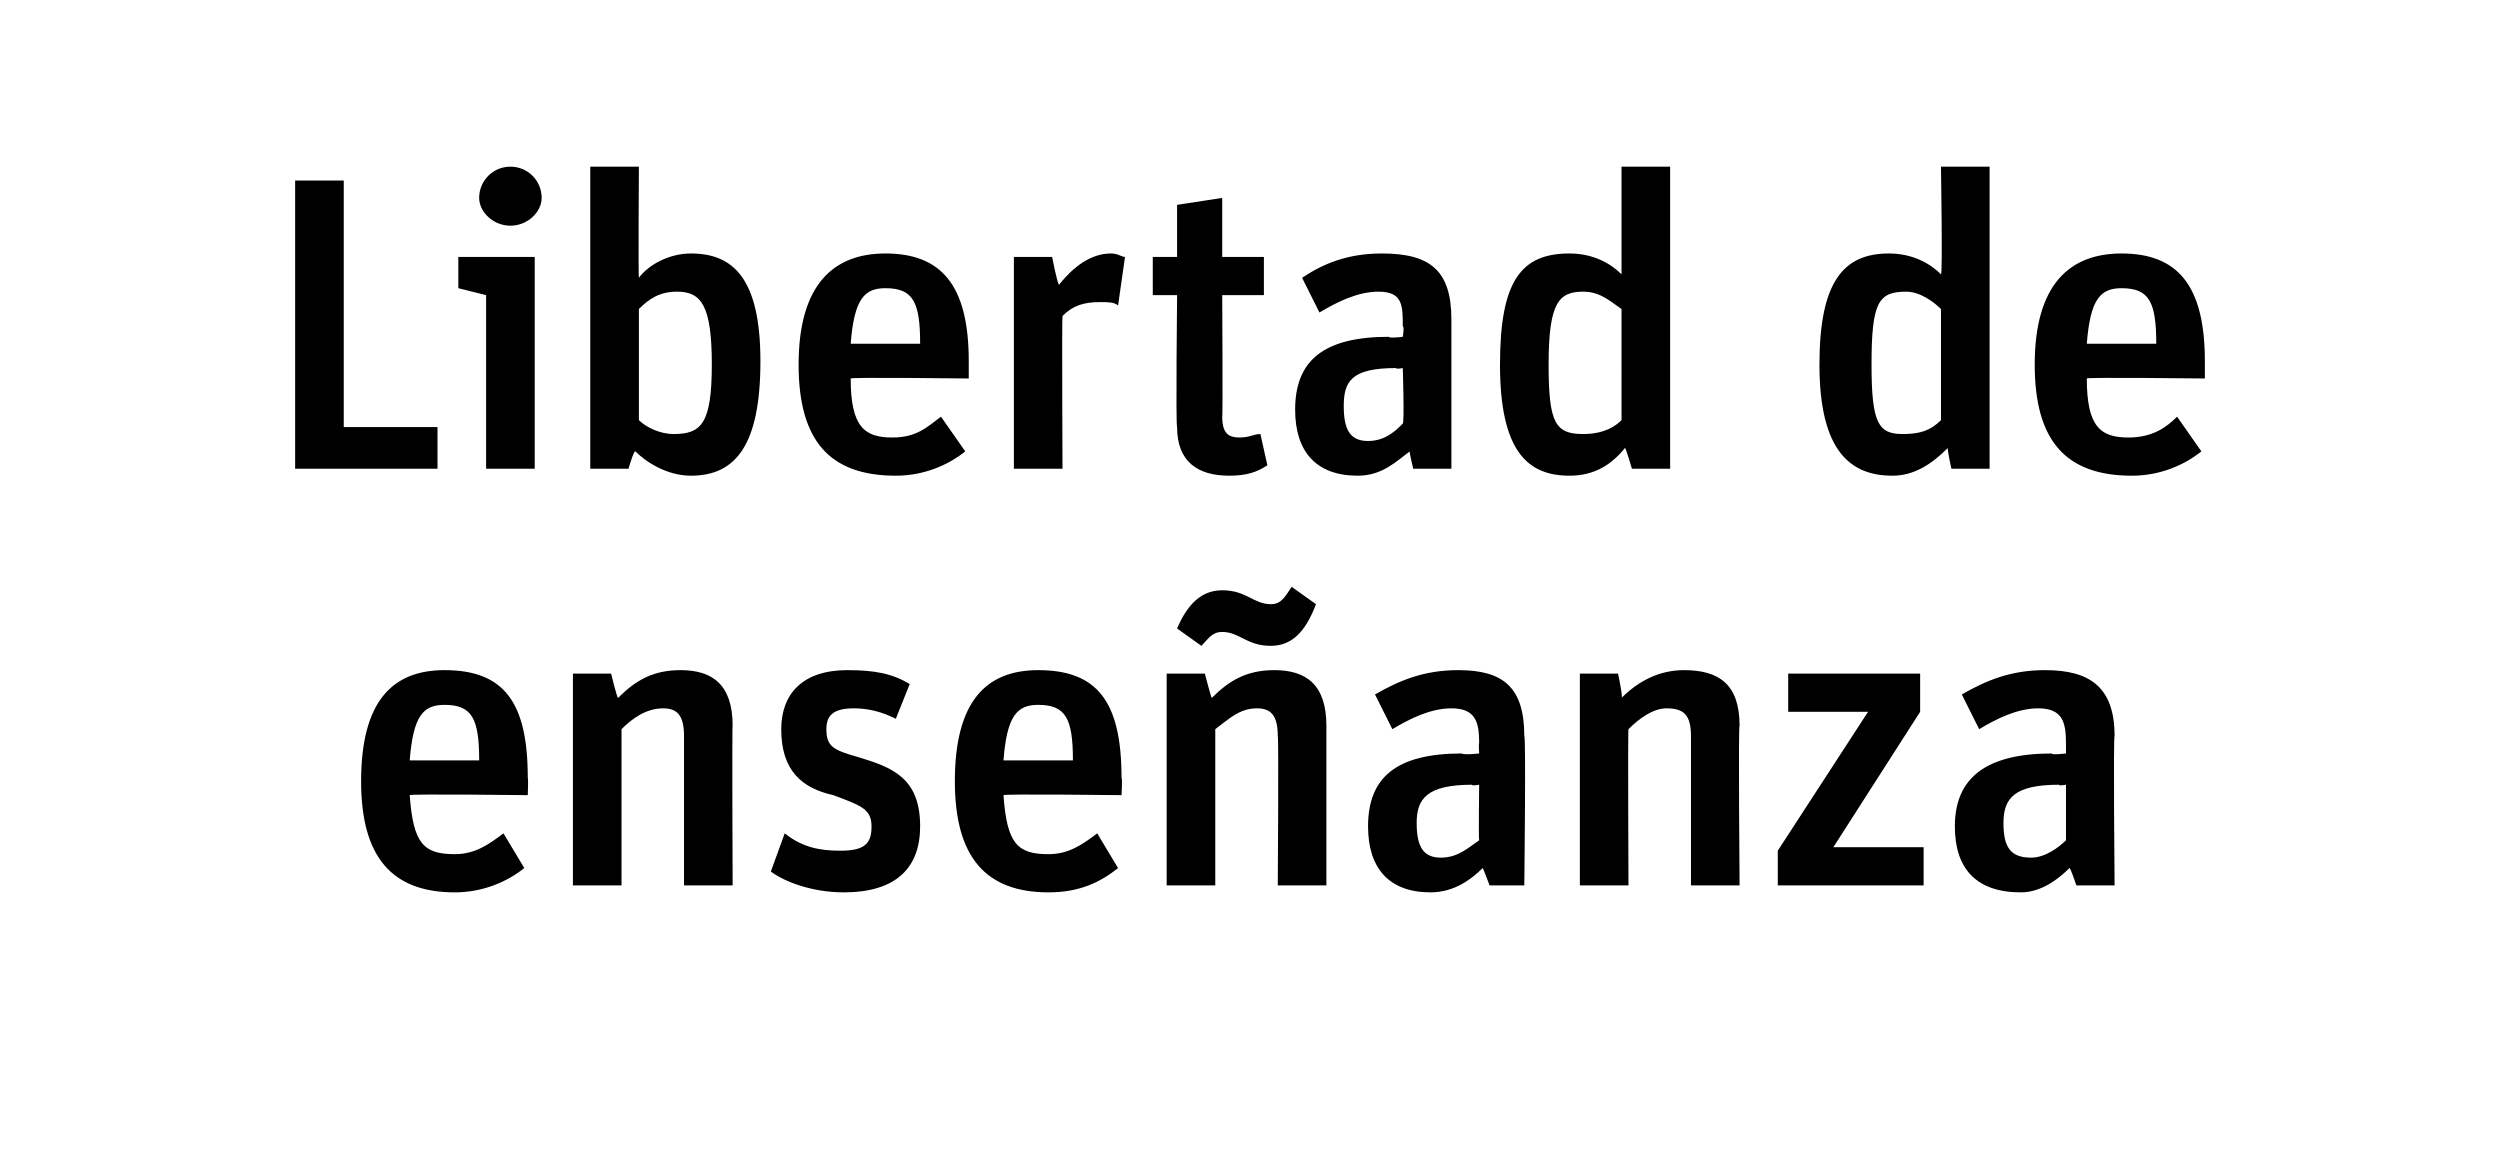 <?xml version="1.0" standalone="no"?><!DOCTYPE svg PUBLIC "-//W3C//DTD SVG 1.1//EN" "http://www.w3.org/Graphics/SVG/1.1/DTD/svg11.dtd"><svg xmlns="http://www.w3.org/2000/svg" version="1.1" width="72px" height="33.5px" viewBox="0 -4 72 33.5" style="top:-4px"><desc>Libertad de enseñanza</desc><defs/><g id="Polygon8171"><path d="m10.4 18.5c0-2.3.9-3.2 2.4-3.2c1.7 0 2.4.9 2.4 3.1c.02.02 0 .5 0 .5c0 0-3.39-.04-3.4 0c.1 1.4.4 1.7 1.3 1.7c.6 0 1-.3 1.4-.6l.6 1c-.5.4-1.2.7-2 .7c-1.8 0-2.7-1-2.7-3.2zm1.4-.6h2c0-1.2-.2-1.6-1-1.6c-.6 0-.9.3-1 1.6zm4.7-2.5h1.1s.17.7.2.7c.5-.5 1-.8 1.8-.8c.9 0 1.5.4 1.5 1.6c-.02-.03 0 4.6 0 4.6h-1.4v-4.3c0-.6-.2-.8-.6-.8c-.5 0-.9.3-1.2.6v4.5h-1.4v-6.1zm5.7 5.7l.4-1.1c.5.4 1 .5 1.6.5c.7 0 .9-.2.9-.7c0-.5-.3-.6-1.1-.9c-.9-.2-1.5-.7-1.5-1.9c0-1 .6-1.7 1.9-1.7c.8 0 1.3.1 1.8.4l-.4 1c-.4-.2-.8-.3-1.2-.3c-.6 0-.8.2-.8.6c0 .5.2.6.9.8c1 .3 1.8.6 1.8 2c0 1.2-.7 1.9-2.2 1.9c-.9 0-1.7-.3-2.1-.6zm5.3-2.6c0-2.3.9-3.2 2.4-3.2c1.7 0 2.4.9 2.4 3.1c.03.02 0 .5 0 .5c0 0-3.37-.04-3.4 0c.1 1.4.4 1.7 1.3 1.7c.6 0 1-.3 1.4-.6l.6 1c-.5.4-1.1.7-2 .7c-1.8 0-2.7-1-2.7-3.2zm1.4-.6h2c0-1.2-.2-1.6-1-1.6c-.6 0-.9.3-1 1.6zm4.7-2.5h1.1s.18.7.2.7c.5-.5 1-.8 1.8-.8c.9 0 1.5.4 1.5 1.6v4.6h-1.4s.03-4.28 0-4.3c0-.6-.2-.8-.6-.8c-.5 0-.8.3-1.2.6v4.5h-1.4v-6.1zm.3-1.3c.3-.7.7-1.1 1.3-1.1c.7 0 .9.4 1.4.4c.3 0 .4-.2.6-.5l.7.5c-.3.8-.7 1.2-1.3 1.2c-.7 0-.9-.4-1.4-.4c-.3 0-.4.2-.6.4l-.7-.5zm5.5 5.7c0-1.4.8-2.1 2.7-2.1c.05.05.5 0 .5 0c0 0-.02-.3 0-.3c0-.6-.1-1-.8-1c-.6 0-1.2.3-1.7.6l-.5-1c.7-.4 1.4-.7 2.4-.7c1.3 0 1.9.5 1.9 1.9c.05-.02 0 4.3 0 4.3h-1s-.19-.51-.2-.5c-.3.3-.8.7-1.5.7c-1.2 0-1.8-.7-1.8-1.9zm3.2.4c-.02-.03 0-1.6 0-1.6c0 0-.24.04-.2 0c-1.3 0-1.6.4-1.6 1.1c0 .7.2 1 .7 1c.5 0 .8-.3 1.1-.5zm2.9-4.8h1.1s.15.7.1.7c.5-.5 1.1-.8 1.8-.8c1 0 1.6.4 1.6 1.6c-.04-.03 0 4.6 0 4.6h-1.4v-4.3c0-.6-.2-.8-.7-.8c-.4 0-.8.3-1.1.6c-.02-.03 0 4.5 0 4.5h-1.4v-6.1zm5.7 5.1l2.6-4h-2.3v-1.1h3.8v1.1l-2.5 3.9h2.6v1.1h-4.2v-1zm5.1-.7c0-1.4.9-2.1 2.8-2.1c-.04.05.4 0 .4 0v-.3c0-.6-.1-1-.8-1c-.6 0-1.2.3-1.7.6l-.5-1c.7-.4 1.4-.7 2.4-.7c1.3 0 2 .5 2 1.9c-.04-.02 0 4.3 0 4.3h-1.1s-.17-.51-.2-.5c-.3.3-.8.7-1.4.7c-1.3 0-1.9-.7-1.9-1.9zm3.2.4v-1.6s-.22.04-.2 0c-1.3 0-1.6.4-1.6 1.1c0 .7.2 1 .8 1c.4 0 .8-.3 1-.5z" stroke="none" fill="#000"/></g><g id="Polygon8170"><path d="m8.5 1.2h1.4v7.1h2.7v1.2H8.5V1.2zM14 4.5l-.8-.2v-.9h2.2v6.1H14v-5zm-.2-2.8c0-.5.4-.9.9-.9c.5 0 .9.4.9.9c0 .4-.4.8-.9.8c-.5 0-.9-.4-.9-.8zM18.3 9c-.04-.05-.2.5-.2.5H17V.8h1.4s-.02 3.17 0 3.2c.3-.4.9-.7 1.5-.7c1.2 0 2 .7 2 3.1c0 2.4-.7 3.3-2 3.3c-.7 0-1.3-.4-1.6-.7zm2.2-2.5c0-1.7-.3-2.1-1-2.1c-.5 0-.8.2-1.1.5v3.2c.2.2.6.4 1 .4c.8 0 1.1-.3 1.1-2zm2.5 0c0-2.3 1-3.2 2.5-3.2c1.6 0 2.4.9 2.4 3.1v.5s-3.41-.04-3.4 0c0 1.4.4 1.7 1.2 1.7c.7 0 1-.3 1.4-.6l.7 1c-.5.4-1.2.7-2 .7c-1.9 0-2.8-1-2.8-3.2zm1.5-.6h2c0-1.2-.2-1.6-1-1.6c-.6 0-.9.3-1 1.6zm4.7-2.5h1.1s.16.81.2.8c.4-.5.9-.9 1.5-.9c.2 0 .3.1.4.1l-.2 1.4c-.1-.1-.3-.1-.5-.1c-.5 0-.8.1-1.1.4c-.02.02 0 4.4 0 4.4h-1.4V3.4zm4 0h.7V1.9l1.3-.2v1.7h1.2v1.1h-1.2s.02 3.52 0 3.5c0 .5.2.6.5.6c.3 0 .4-.1.6-.1l.2.9c-.3.2-.6.3-1.1.3c-.9 0-1.5-.4-1.5-1.4c-.04-.03 0-3.8 0-3.8h-.7V3.4zm4.1 4.4c0-1.4.8-2.1 2.7-2.1c.01.05.4 0 .4 0c0 0 .05-.3 0-.3c0-.6 0-1-.7-1c-.6 0-1.2.3-1.7.6l-.5-1c.6-.4 1.3-.7 2.3-.7c1.4 0 2 .5 2 1.9v4.3h-1.1s-.12-.51-.1-.5c-.4.3-.8.7-1.5.7c-1.2 0-1.8-.7-1.8-1.9zm3.1.4c.05-.03 0-1.6 0-1.6c0 0-.17.04-.2 0c-1.3 0-1.5.4-1.5 1.1c0 .7.2 1 .7 1c.5 0 .8-.3 1-.5zm2.8-1.7c0-2.4.6-3.2 2-3.2c.7 0 1.2.3 1.5.6V.8h1.4v8.7H47s-.17-.58-.2-.6c-.4.5-.9.8-1.6.8c-1.2 0-2-.7-2-3.2zm3.5 1.6V4.9c-.3-.2-.6-.5-1.1-.5c-.7 0-1 .3-1 2.1c0 1.7.2 2 1 2c.4 0 .8-.1 1.1-.4zm5.7-1.6c0-2.4.7-3.2 2-3.2c.7 0 1.2.3 1.5.6c.05.04 0-3.1 0-3.1h1.4v8.7h-1.1s-.13-.58-.1-.6c-.5.5-1 .8-1.6.8c-1.2 0-2.1-.7-2.1-3.2zm3.5 1.6V4.9c-.2-.2-.6-.5-1-.5c-.8 0-1 .3-1 2.1c0 1.7.2 2 .9 2c.5 0 .8-.1 1.1-.4zm2.7-1.6c0-2.3 1-3.2 2.5-3.2c1.6 0 2.4.9 2.4 3.1v.5s-3.41-.04-3.4 0c0 1.4.4 1.7 1.2 1.7c.7 0 1.1-.3 1.4-.6l.7 1c-.5.4-1.2.7-2 .7c-1.9 0-2.8-1-2.8-3.2zm1.5-.6h2c0-1.2-.2-1.6-1-1.6c-.6 0-.9.3-1 1.6z" stroke="none" fill="#000"/></g></svg>